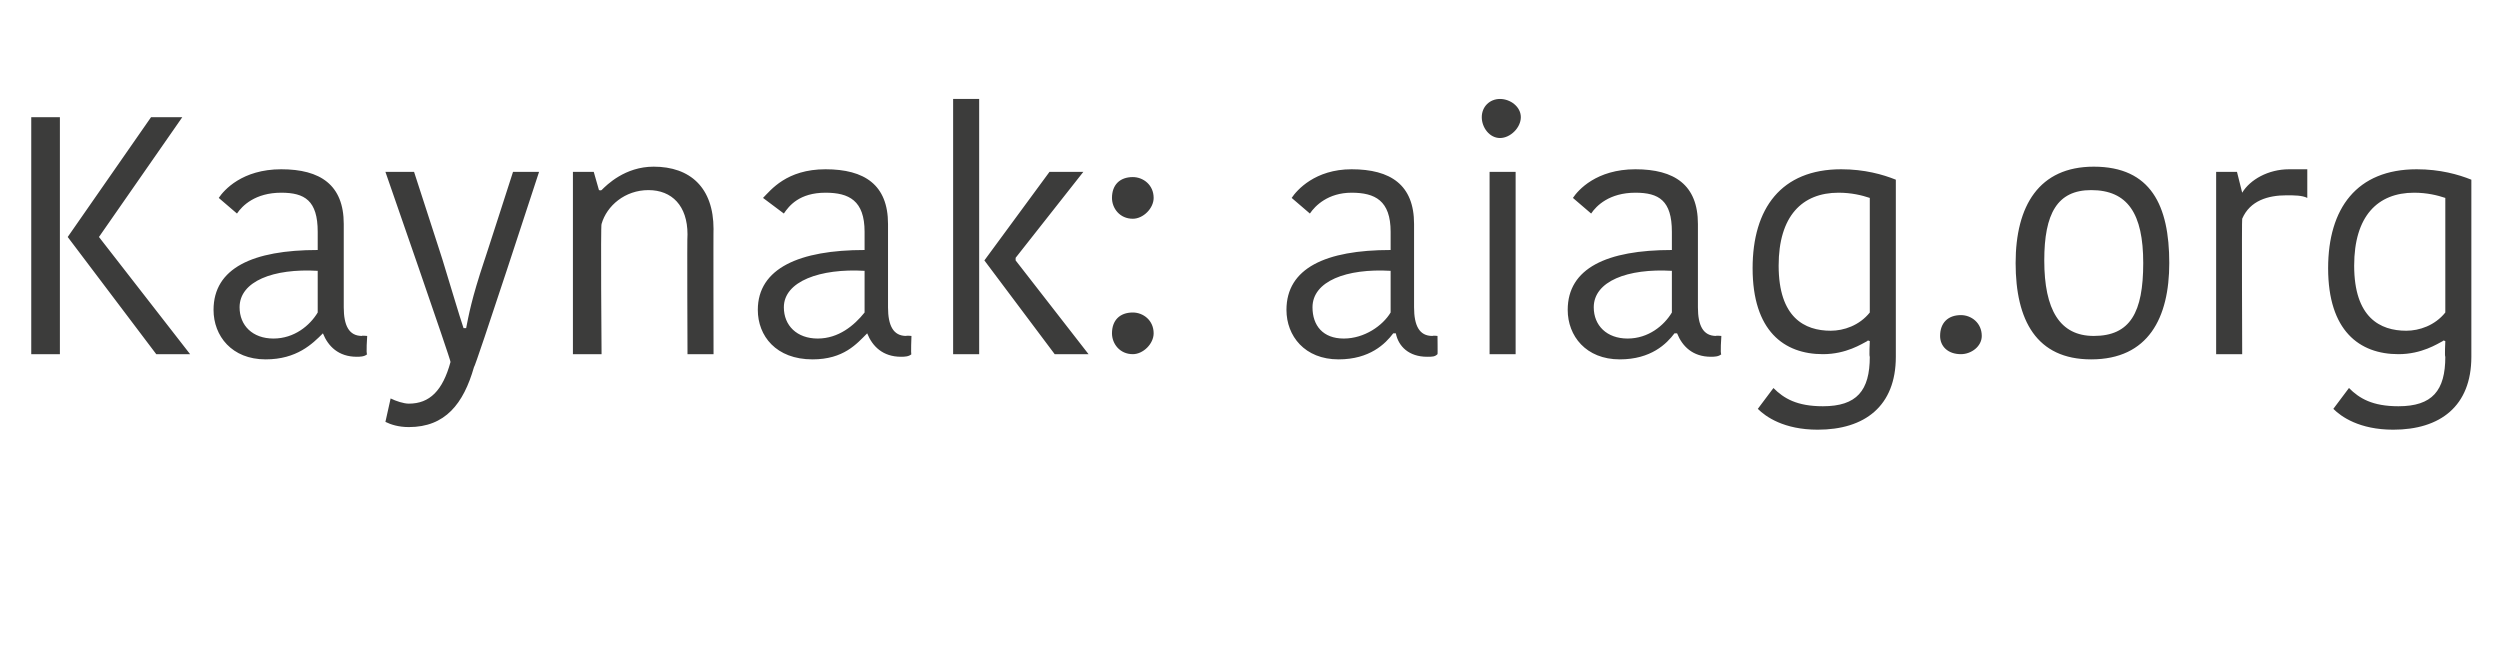 <?xml version="1.0" standalone="no"?><!DOCTYPE svg PUBLIC "-//W3C//DTD SVG 1.1//EN" "http://www.w3.org/Graphics/SVG/1.1/DTD/svg11.dtd"><svg xmlns="http://www.w3.org/2000/svg" version="1.1" width="96px" height="25.5px" viewBox="0 0 96 25.5">  <desc>Kaynak: aiag org</desc>  <defs/>  <g id="Polygon209825">    <path d="M 2.3 13.6 L 1.2 13.6 L 1.2 4.5 L 2.3 4.5 L 2.3 13.6 Z M 5.8 4.5 L 7 4.5 L 3.8 9.1 L 7.3 13.6 L 6 13.6 L 2.6 9.1 L 2.6 9.1 L 5.8 4.5 Z M 12.2 10.4 C 10.5 10.3 9.2 10.8 9.2 11.8 C 9.2 12.5 9.7 13 10.5 13 C 11.3 13 11.9 12.5 12.2 12 C 12.2 12 12.2 10.4 12.2 10.4 Z M 13.2 8.6 C 13.2 8.6 13.2 11.8 13.2 11.8 C 13.2 12.5 13.4 12.9 13.9 12.9 C 13.87 12.88 14.1 12.9 14.1 12.9 C 14.1 12.9 14.05 13.62 14.1 13.6 C 14 13.7 13.8 13.7 13.7 13.7 C 13 13.7 12.6 13.3 12.4 12.8 C 12.4 12.8 12.4 12.8 12.4 12.8 C 12 13.2 11.4 13.8 10.2 13.8 C 8.9 13.8 8.2 12.9 8.2 11.9 C 8.2 10.3 9.7 9.6 12.2 9.6 C 12.2 9.6 12.2 8.9 12.2 8.9 C 12.2 7.7 11.7 7.4 10.8 7.4 C 9.8 7.4 9.3 7.9 9.1 8.2 C 9.1 8.2 8.4 7.6 8.4 7.6 C 8.6 7.3 9.3 6.5 10.8 6.5 C 12.3 6.5 13.2 7.1 13.2 8.6 Z M 15 15.3 C 15.2 15.4 15.5 15.5 15.7 15.5 C 16.5 15.5 17 15 17.3 13.9 C 17.34 13.9 14.8 6.6 14.8 6.6 L 15.9 6.6 C 15.9 6.6 17.02 10.05 17 10 C 17.4 11.3 17.6 12 17.8 12.6 C 17.8 12.6 17.9 12.6 17.9 12.6 C 18 12.1 18.1 11.5 18.6 10 C 18.59 10.05 19.7 6.6 19.7 6.6 L 20.7 6.6 C 20.7 6.6 18.24 14.14 18.2 14.1 C 17.8 15.5 17.1 16.4 15.7 16.4 C 15.3 16.4 15 16.3 14.8 16.2 C 14.8 16.2 15 15.3 15 15.3 Z M 27.4 13.6 L 26.4 13.6 C 26.4 13.6 26.38 9.01 26.4 9 C 26.4 7.9 25.8 7.3 24.9 7.3 C 24 7.3 23.3 7.9 23.1 8.6 C 23.06 8.59 23.1 13.6 23.1 13.6 L 22 13.6 L 22 6.6 L 22.8 6.6 L 23 7.3 C 23 7.3 23.07 7.32 23.1 7.3 C 23.3 7.1 24 6.4 25.1 6.4 C 26.5 6.4 27.4 7.2 27.4 8.8 C 27.39 8.77 27.4 13.6 27.4 13.6 Z M 33.2 10.4 C 31.5 10.3 30.1 10.8 30.1 11.8 C 30.1 12.5 30.6 13 31.4 13 C 32.2 13 32.8 12.5 33.2 12 C 33.2 12 33.2 10.4 33.2 10.4 Z M 34.1 8.6 C 34.1 8.6 34.1 11.8 34.1 11.8 C 34.1 12.5 34.3 12.9 34.8 12.9 C 34.79 12.88 35 12.9 35 12.9 C 35 12.9 34.97 13.62 35 13.6 C 34.9 13.7 34.7 13.7 34.6 13.7 C 33.9 13.7 33.5 13.3 33.3 12.8 C 33.3 12.8 33.3 12.8 33.3 12.8 C 32.9 13.2 32.4 13.8 31.2 13.8 C 29.8 13.8 29.1 12.9 29.1 11.9 C 29.1 10.3 30.7 9.6 33.2 9.6 C 33.2 9.6 33.2 8.9 33.2 8.9 C 33.2 7.7 32.6 7.4 31.7 7.4 C 30.7 7.4 30.3 7.9 30.1 8.2 C 30.1 8.2 29.3 7.6 29.3 7.6 C 29.6 7.3 30.2 6.5 31.7 6.5 C 33.2 6.5 34.1 7.1 34.1 8.6 Z M 37.6 13.6 L 36.6 13.6 L 36.6 3.8 L 37.6 3.8 L 37.6 13.6 Z M 37.8 10 L 40.3 6.6 L 41.6 6.6 L 39 9.9 L 39 10 L 41.8 13.6 L 40.5 13.6 L 37.8 10 L 37.8 10 Z M 43.5 6.8 C 43.9 6.8 44.3 7.1 44.3 7.6 C 44.3 8 43.9 8.4 43.5 8.4 C 43 8.4 42.7 8 42.7 7.6 C 42.7 7.1 43 6.8 43.5 6.8 Z M 43.5 12 C 43.9 12 44.3 12.3 44.3 12.8 C 44.3 13.2 43.9 13.6 43.5 13.6 C 43 13.6 42.7 13.2 42.7 12.8 C 42.7 12.3 43 12 43.5 12 Z M 53.4 10.4 C 51.7 10.3 50.4 10.8 50.4 11.8 C 50.4 12.5 50.8 13 51.6 13 C 52.4 13 53.1 12.5 53.4 12 C 53.4 12 53.4 10.4 53.4 10.4 Z M 54.3 8.6 C 54.3 8.6 54.3 11.8 54.3 11.8 C 54.3 12.5 54.5 12.9 55 12.9 C 55.03 12.88 55.2 12.9 55.2 12.9 C 55.2 12.9 55.21 13.62 55.2 13.6 C 55.1 13.7 55 13.7 54.8 13.7 C 54.1 13.7 53.7 13.3 53.6 12.8 C 53.6 12.8 53.5 12.8 53.5 12.8 C 53.2 13.2 52.6 13.8 51.4 13.8 C 50.1 13.8 49.4 12.9 49.4 11.9 C 49.4 10.3 50.9 9.6 53.4 9.6 C 53.4 9.6 53.4 8.9 53.4 8.9 C 53.4 7.7 52.8 7.4 51.9 7.4 C 51 7.4 50.5 7.9 50.3 8.2 C 50.3 8.2 49.6 7.6 49.6 7.6 C 49.8 7.3 50.5 6.5 51.9 6.5 C 53.4 6.5 54.3 7.1 54.3 8.6 Z M 57.2 6.6 L 58.2 6.6 L 58.2 13.6 L 57.2 13.6 L 57.2 6.6 Z M 57.6 3.8 C 58 3.8 58.4 4.1 58.4 4.5 C 58.4 4.9 58 5.3 57.6 5.3 C 57.2 5.3 56.9 4.9 56.9 4.5 C 56.9 4.1 57.2 3.8 57.6 3.8 Z M 64.2 10.4 C 62.5 10.3 61.2 10.8 61.2 11.8 C 61.2 12.5 61.7 13 62.5 13 C 63.3 13 63.9 12.5 64.2 12 C 64.2 12 64.2 10.4 64.2 10.4 Z M 65.2 8.6 C 65.2 8.6 65.2 11.8 65.2 11.8 C 65.2 12.5 65.4 12.9 65.9 12.9 C 65.87 12.88 66.1 12.9 66.1 12.9 C 66.1 12.9 66.05 13.62 66.1 13.6 C 66 13.7 65.8 13.7 65.7 13.7 C 65 13.7 64.6 13.3 64.4 12.8 C 64.4 12.8 64.3 12.8 64.3 12.8 C 64 13.2 63.4 13.8 62.2 13.8 C 60.9 13.8 60.2 12.9 60.2 11.9 C 60.2 10.3 61.7 9.6 64.2 9.6 C 64.2 9.6 64.2 8.9 64.2 8.9 C 64.2 7.7 63.7 7.4 62.8 7.4 C 61.8 7.4 61.3 7.9 61.1 8.2 C 61.1 8.2 60.4 7.6 60.4 7.6 C 60.6 7.3 61.3 6.5 62.8 6.5 C 64.3 6.5 65.2 7.1 65.2 8.6 Z M 72.8 13.7 C 72.8 15.6 71.6 16.5 69.8 16.5 C 68.5 16.5 67.8 16 67.5 15.7 C 67.5 15.7 68.1 14.9 68.1 14.9 C 68.5 15.3 69 15.6 70 15.6 C 71.3 15.6 71.8 15 71.8 13.7 C 71.77 13.7 71.8 13.1 71.8 13.1 C 71.8 13.1 71.72 13.05 71.7 13.1 C 71.5 13.2 70.9 13.6 70 13.6 C 68.5 13.6 67.3 12.7 67.3 10.3 C 67.3 8 68.4 6.5 70.7 6.5 C 71.6 6.5 72.3 6.7 72.8 6.9 C 72.8 6.9 72.8 13.7 72.8 13.7 Z M 70.6 7.4 C 69.2 7.4 68.3 8.3 68.3 10.2 C 68.3 12.2 69.3 12.7 70.3 12.7 C 70.8 12.7 71.4 12.5 71.8 12 C 71.8 12 71.8 7.6 71.8 7.6 C 71.5 7.5 71.1 7.4 70.6 7.4 Z M 75.3 12.1 C 75.7 12.1 76.1 12.4 76.1 12.9 C 76.1 13.3 75.7 13.6 75.3 13.6 C 74.8 13.6 74.5 13.3 74.5 12.9 C 74.5 12.4 74.8 12.1 75.3 12.1 Z M 80.4 12.9 C 81.8 12.9 82.3 12 82.3 10.1 C 82.3 8.2 81.7 7.3 80.3 7.3 C 79 7.3 78.5 8.2 78.5 10 C 78.5 11.9 79.1 12.9 80.4 12.9 Z M 77.4 10.1 C 77.4 7.9 78.3 6.4 80.4 6.4 C 82.6 6.4 83.3 7.9 83.3 10.1 C 83.3 12.2 82.5 13.8 80.3 13.8 C 78.2 13.8 77.4 12.3 77.4 10.1 Z M 88.6 7.6 C 88.4 7.5 88.1 7.5 87.8 7.5 C 87.1 7.5 86.4 7.7 86.1 8.4 C 86.08 8.38 86.1 13.6 86.1 13.6 L 85.1 13.6 L 85.1 6.6 L 85.9 6.6 L 86.1 7.4 C 86.1 7.4 86.12 7.36 86.1 7.4 C 86.4 6.9 87.1 6.5 87.9 6.5 C 88.2 6.5 88.5 6.5 88.6 6.5 C 88.6 6.5 88.6 7.6 88.6 7.6 Z M 94.9 13.7 C 94.9 15.6 93.7 16.5 91.9 16.5 C 90.6 16.5 89.9 16 89.6 15.7 C 89.6 15.7 90.2 14.9 90.2 14.9 C 90.6 15.3 91.1 15.6 92.1 15.6 C 93.4 15.6 93.9 15 93.9 13.7 C 93.87 13.7 93.9 13.1 93.9 13.1 C 93.9 13.1 93.82 13.05 93.8 13.1 C 93.6 13.2 93 13.6 92.1 13.6 C 90.6 13.6 89.4 12.7 89.4 10.3 C 89.4 8 90.5 6.5 92.8 6.5 C 93.7 6.5 94.4 6.7 94.9 6.9 C 94.9 6.9 94.9 13.7 94.9 13.7 Z M 92.7 7.4 C 91.3 7.4 90.4 8.3 90.4 10.2 C 90.4 12.2 91.4 12.7 92.4 12.7 C 92.9 12.7 93.5 12.5 93.9 12 C 93.9 12 93.9 7.6 93.9 7.6 C 93.6 7.5 93.2 7.4 92.7 7.4 Z " stroke="none" fill="#3c3c3b"/>  </g></svg>